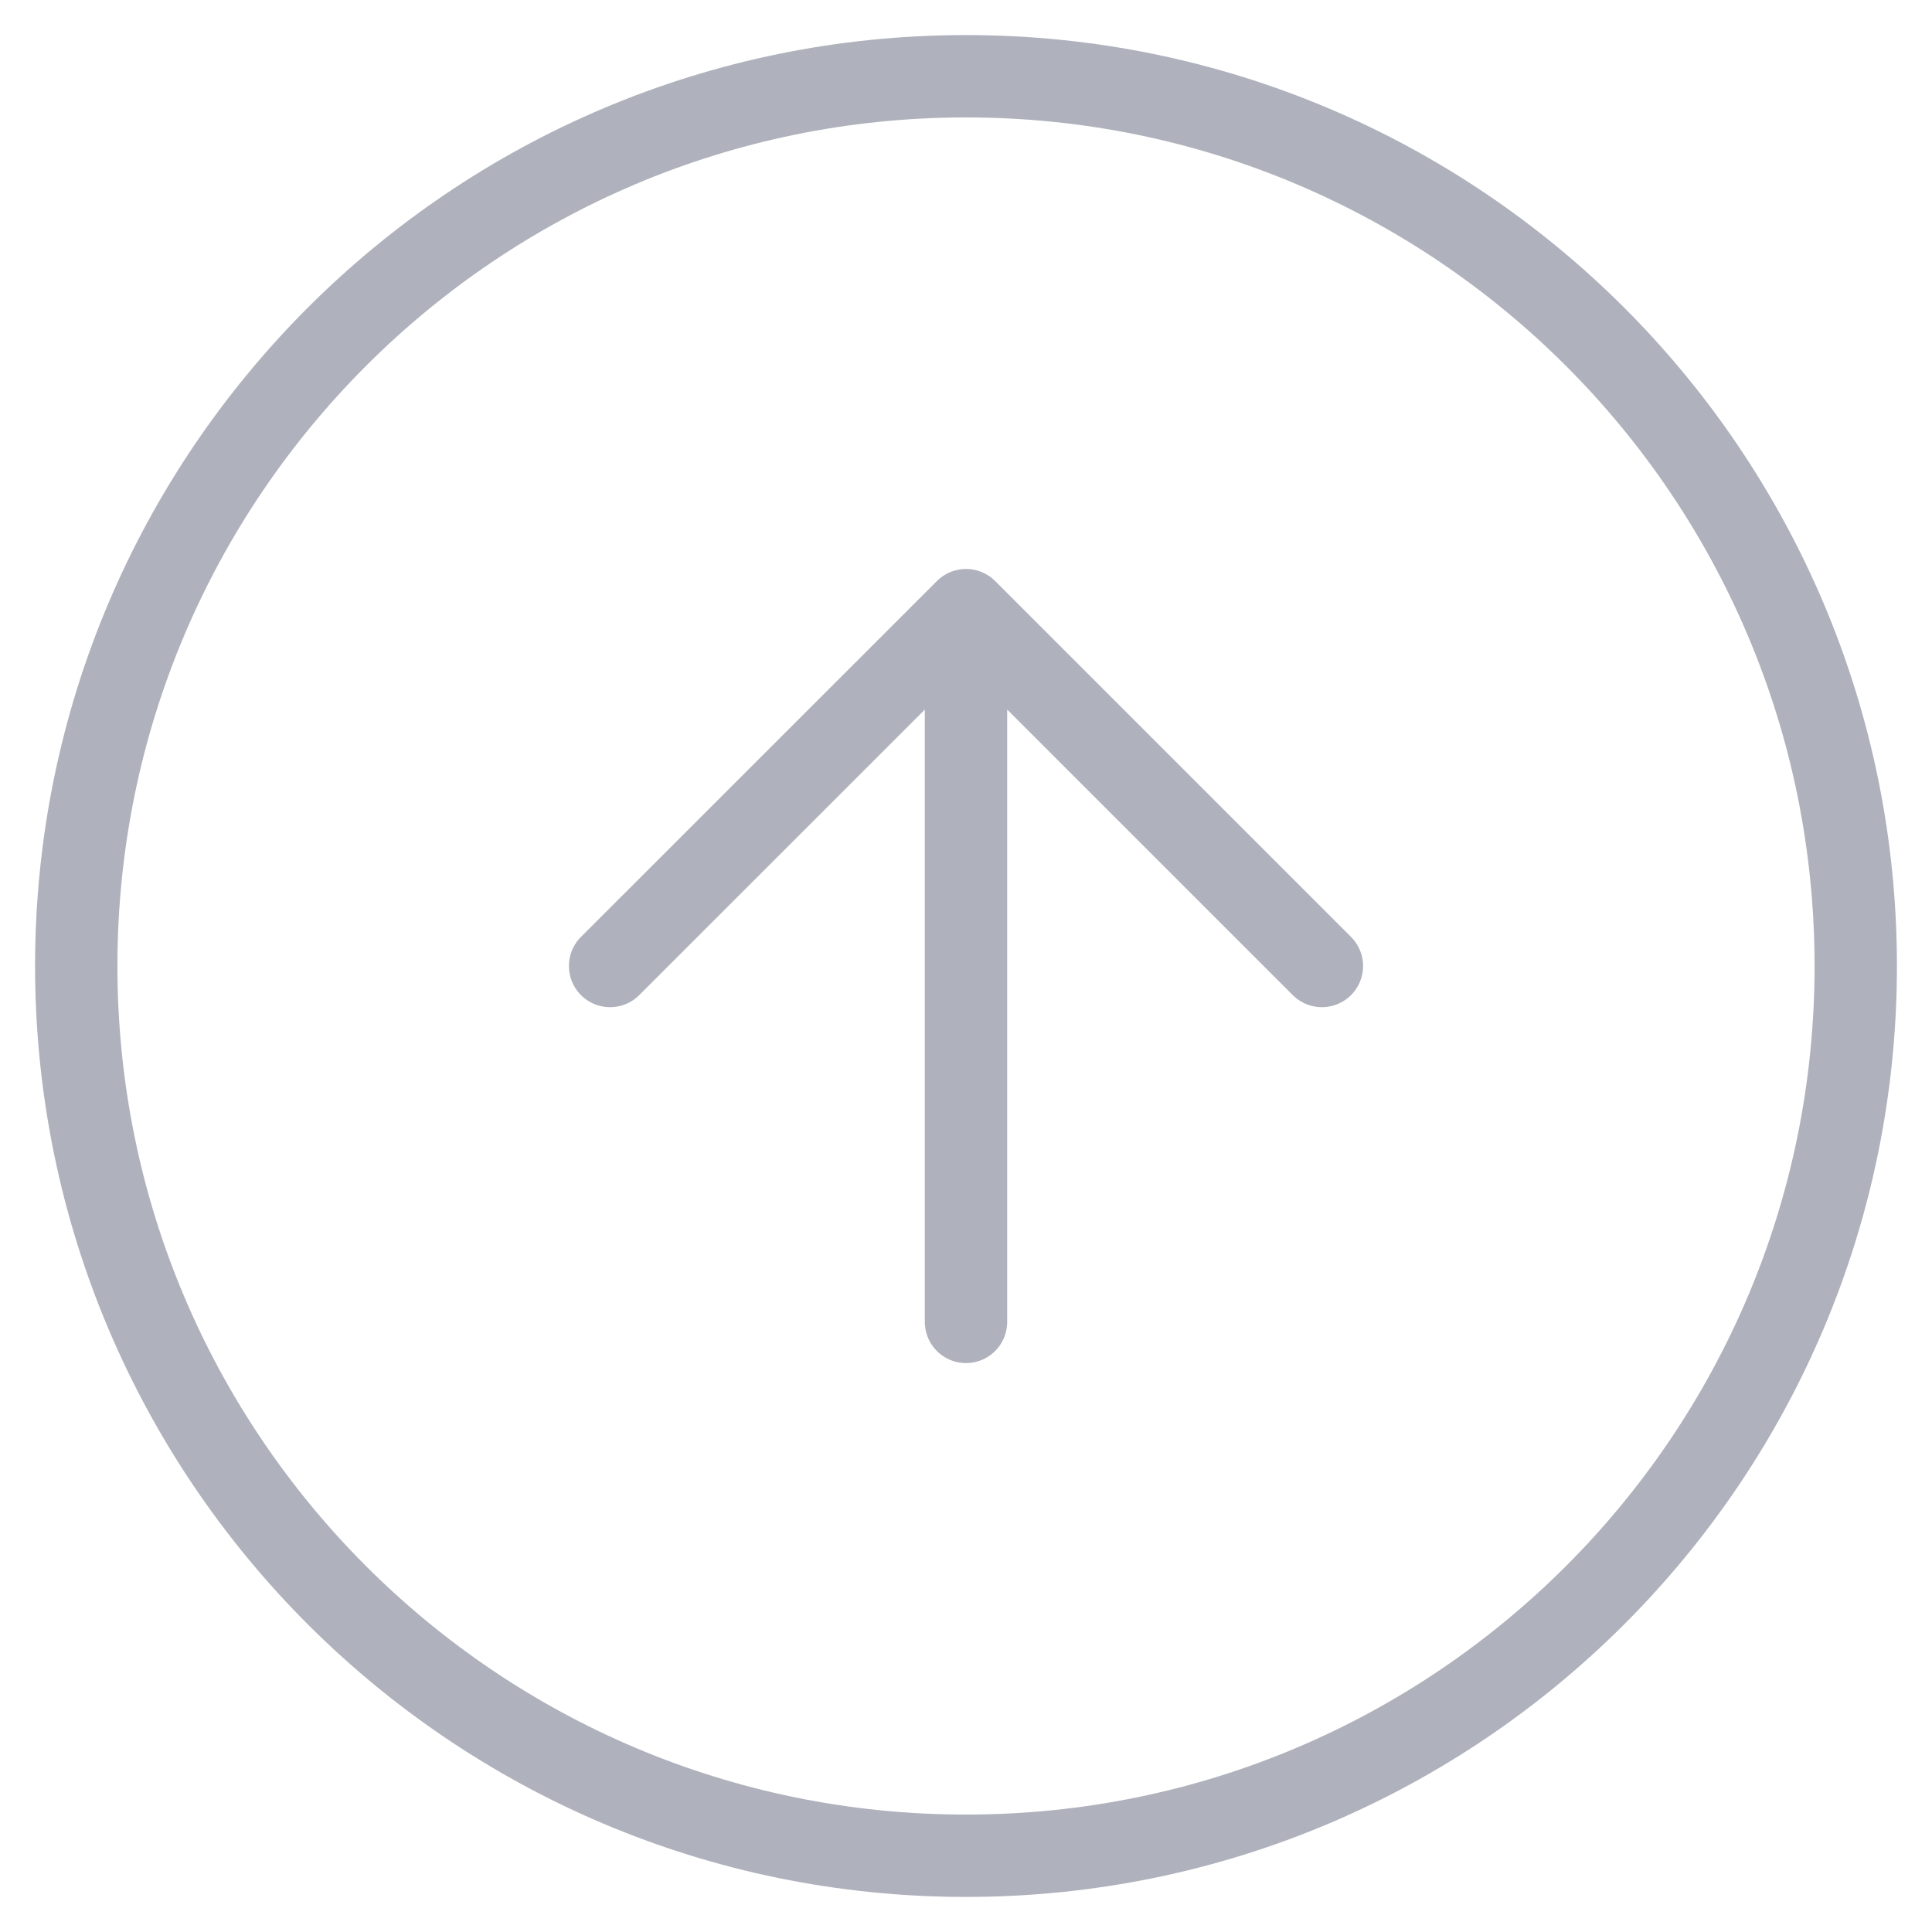 <svg width="43" height="43" viewBox="0 0 43 43" fill="none" xmlns="http://www.w3.org/2000/svg"><g opacity=".6" stroke="#797E8F" stroke-width="1.833" stroke-linecap="round" stroke-linejoin="round"><path d="M21.5 41.303c10.937 0 19.803-8.866 19.803-19.803 0-10.937-8.866-19.803-19.803-19.803-10.937 0-19.803 8.866-19.803 19.803 0 10.937 8.866 19.803 19.803 19.803z"/><path d="M29.421 21.5l-7.92-7.92-7.922 7.92m7.921 7.921V13.58"/></g></svg>